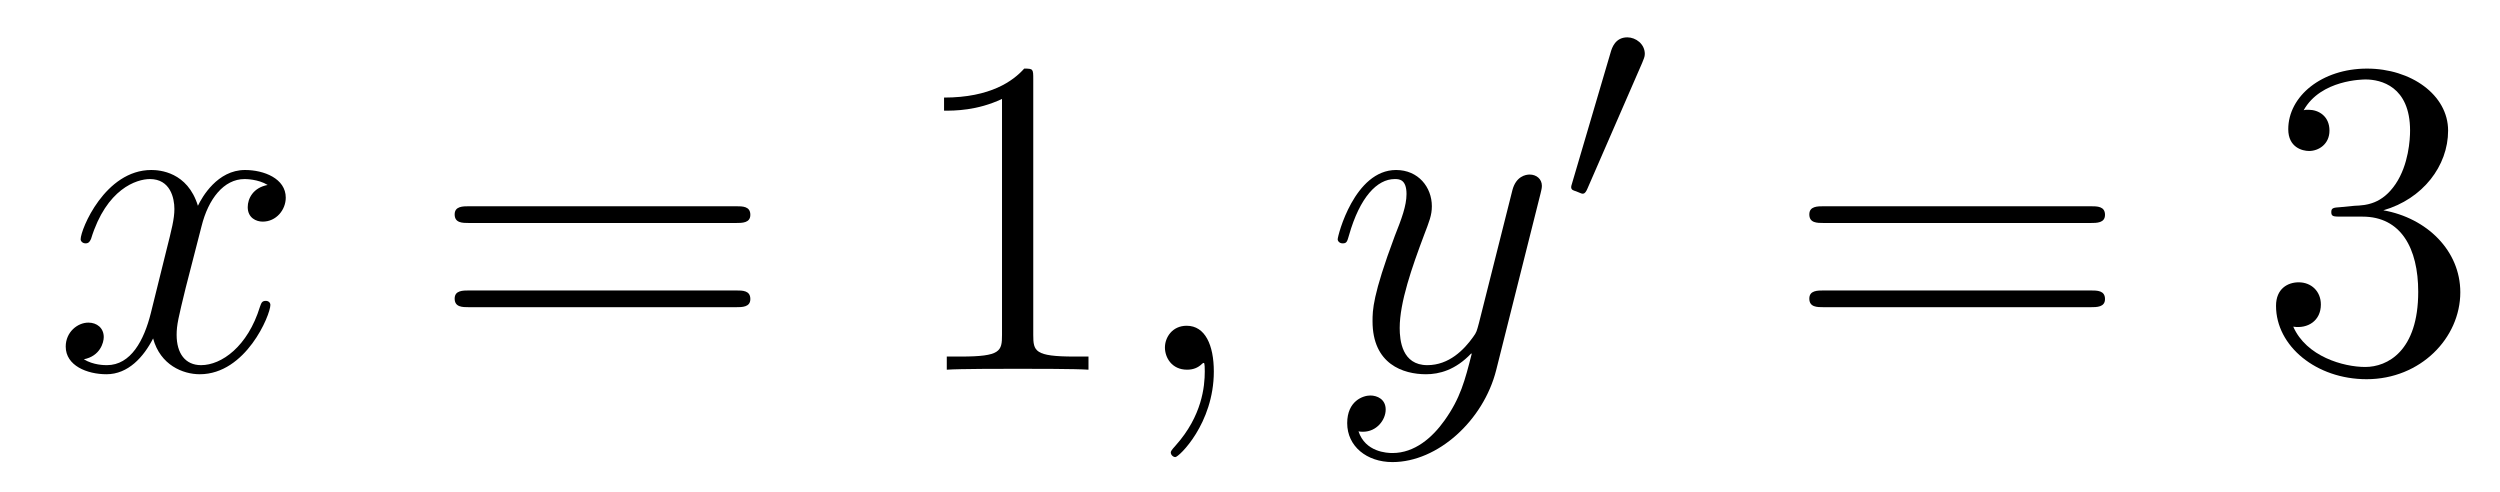 <?xml version='1.0' encoding='UTF-8'?>
<!-- This file was generated by dvisvgm 2.8.1 -->
<svg version='1.1' xmlns='http://www.w3.org/2000/svg' xmlns:xlink='http://www.w3.org/1999/xlink' width='66pt' height='13pt' viewBox='0 -13 66 13'>
<g id='page1'>
<g transform='matrix(1 0 0 -1 -127 651)'>
<path d='M134.066 659.117C133.684 659.046 133.54 658.759 133.54 658.532C133.54 658.245 133.767 658.149 133.935 658.149C134.293 658.149 134.544 658.46 134.544 658.782C134.544 659.285 133.971 659.512 133.468 659.512C132.739 659.512 132.333 658.794 132.225 658.567C131.95 659.464 131.209 659.512 130.994 659.512C129.775 659.512 129.129 657.946 129.129 657.683C129.129 657.635 129.177 657.575 129.261 657.575C129.356 657.575 129.38 657.647 129.404 657.695C129.811 659.022 130.612 659.273 130.958 659.273C131.496 659.273 131.604 658.771 131.604 658.484C131.604 658.221 131.532 657.946 131.388 657.372L130.982 655.734C130.803 655.017 130.456 654.36 129.822 654.36C129.763 654.36 129.464 654.36 129.213 654.515C129.643 654.599 129.739 654.957 129.739 655.101C129.739 655.34 129.56 655.483 129.333 655.483C129.046 655.483 128.735 655.232 128.735 654.85C128.735 654.348 129.297 654.12 129.811 654.12C130.384 654.12 130.791 654.575 131.042 655.065C131.233 654.36 131.831 654.12 132.273 654.12C133.493 654.12 134.138 655.687 134.138 655.949C134.138 656.009 134.09 656.057 134.018 656.057C133.911 656.057 133.899 655.997 133.863 655.902C133.54 654.85 132.847 654.36 132.309 654.36C131.891 654.36 131.663 654.67 131.663 655.16C131.663 655.423 131.711 655.615 131.903 656.404L132.321 658.029C132.5 658.747 132.907 659.273 133.457 659.273C133.481 659.273 133.815 659.273 134.066 659.117Z'/>
<path d='M146.427 658.113C146.594 658.113 146.809 658.113 146.809 658.328C146.809 658.555 146.606 658.555 146.427 658.555H139.386C139.218 658.555 139.003 658.555 139.003 658.34C139.003 658.113 139.206 658.113 139.386 658.113H146.427ZM146.427 655.89C146.594 655.89 146.809 655.89 146.809 656.105C146.809 656.332 146.606 656.332 146.427 656.332H139.386C139.218 656.332 139.003 656.332 139.003 656.117C139.003 655.89 139.206 655.89 139.386 655.89H146.427Z'/>
<path d='M154.278 661.902C154.278 662.178 154.278 662.189 154.039 662.189C153.752 661.867 153.154 661.424 151.923 661.424V661.078C152.198 661.078 152.795 661.078 153.453 661.388V655.16C153.453 654.73 153.417 654.587 152.365 654.587H151.995V654.24C152.317 654.264 153.477 654.264 153.871 654.264C154.266 654.264 155.413 654.264 155.736 654.24V654.587H155.365C154.314 654.587 154.278 654.73 154.278 655.16V661.902Z'/>
<path d='M159.045 654.192C159.045 654.886 158.818 655.4 158.328 655.4C157.945 655.4 157.754 655.089 157.754 654.826C157.754 654.563 157.933 654.24 158.339 654.24C158.495 654.24 158.626 654.288 158.734 654.395C158.758 654.419 158.77 654.419 158.782 654.419C158.806 654.419 158.806 654.252 158.806 654.192C158.806 653.798 158.734 653.021 158.041 652.244C157.909 652.1 157.909 652.076 157.909 652.053C157.909 651.993 157.969 651.933 158.029 651.933C158.124 651.933 159.045 652.818 159.045 654.192Z'/>
<path d='M165.136 652.901C164.813 652.447 164.347 652.04 163.761 652.04C163.618 652.04 163.044 652.064 162.864 652.614C162.9 652.602 162.96 652.602 162.984 652.602C163.343 652.602 163.582 652.913 163.582 653.188C163.582 653.463 163.355 653.559 163.176 653.559C162.984 653.559 162.566 653.415 162.566 652.829C162.566 652.22 163.08 651.801 163.761 651.801C164.957 651.801 166.164 652.901 166.499 654.228L167.67 658.89C167.682 658.95 167.706 659.022 167.706 659.093C167.706 659.273 167.563 659.392 167.383 659.392C167.276 659.392 167.025 659.344 166.929 658.986L166.044 655.471C165.985 655.256 165.985 655.232 165.889 655.101C165.65 654.766 165.255 654.36 164.682 654.36C164.012 654.36 163.952 655.017 163.952 655.34C163.952 656.021 164.275 656.942 164.598 657.802C164.73 658.149 164.801 658.316 164.801 658.555C164.801 659.058 164.443 659.512 163.857 659.512C162.757 659.512 162.315 657.778 162.315 657.683C162.315 657.635 162.363 657.575 162.446 657.575C162.554 657.575 162.566 657.623 162.614 657.79C162.9 658.794 163.355 659.273 163.821 659.273C163.929 659.273 164.132 659.273 164.132 658.878C164.132 658.567 164.001 658.221 163.821 657.767C163.235 656.2 163.235 655.806 163.235 655.519C163.235 654.383 164.048 654.12 164.646 654.12C164.993 654.12 165.423 654.228 165.841 654.67L165.853 654.658C165.674 653.953 165.554 653.487 165.136 652.901Z'/>
<path d='M170.352 662.337C170.392 662.441 170.423 662.496 170.423 662.576C170.423 662.839 170.184 663.014 169.961 663.014C169.643 663.014 169.555 662.735 169.523 662.624L168.511 659.189C168.479 659.094 168.479 659.07 168.479 659.062C168.479 658.99 168.527 658.974 168.607 658.95C168.75 658.887 168.766 658.887 168.782 658.887C168.806 658.887 168.853 658.887 168.909 659.022L170.352 662.337Z'/>
<path d='M182.189 658.113C182.356 658.113 182.572 658.113 182.572 658.328C182.572 658.555 182.368 658.555 182.189 658.555H175.148C174.981 658.555 174.766 658.555 174.766 658.34C174.766 658.113 174.969 658.113 175.148 658.113H182.189ZM182.189 655.89C182.356 655.89 182.572 655.89 182.572 656.105C182.572 656.332 182.368 656.332 182.189 656.332H175.148C174.981 656.332 174.766 656.332 174.766 656.117C174.766 655.89 174.969 655.89 175.148 655.89H182.189Z'/>
<path d='M188.797 658.532C188.593 658.52 188.546 658.507 188.546 658.4C188.546 658.281 188.606 658.281 188.821 658.281H189.371C190.387 658.281 190.841 657.444 190.841 656.296C190.841 654.73 190.028 654.312 189.442 654.312C188.868 654.312 187.888 654.587 187.542 655.376C187.924 655.316 188.271 655.531 188.271 655.961C188.271 656.308 188.02 656.547 187.685 656.547C187.398 656.547 187.087 656.38 187.087 655.926C187.087 654.862 188.151 653.989 189.478 653.989C190.901 653.989 191.952 655.077 191.952 656.284C191.952 657.384 191.068 658.245 189.92 658.448C190.96 658.747 191.63 659.619 191.63 660.552C191.63 661.496 190.65 662.189 189.49 662.189C188.295 662.189 187.41 661.46 187.41 660.588C187.41 660.109 187.781 660.014 187.96 660.014C188.211 660.014 188.498 660.193 188.498 660.552C188.498 660.934 188.211 661.102 187.948 661.102C187.876 661.102 187.853 661.102 187.817 661.09C188.271 661.902 189.394 661.902 189.454 661.902C189.849 661.902 190.626 661.723 190.626 660.552C190.626 660.325 190.59 659.655 190.243 659.141C189.885 658.615 189.478 658.579 189.155 658.567L188.797 658.532Z'/>
</g>
</g>
</svg>